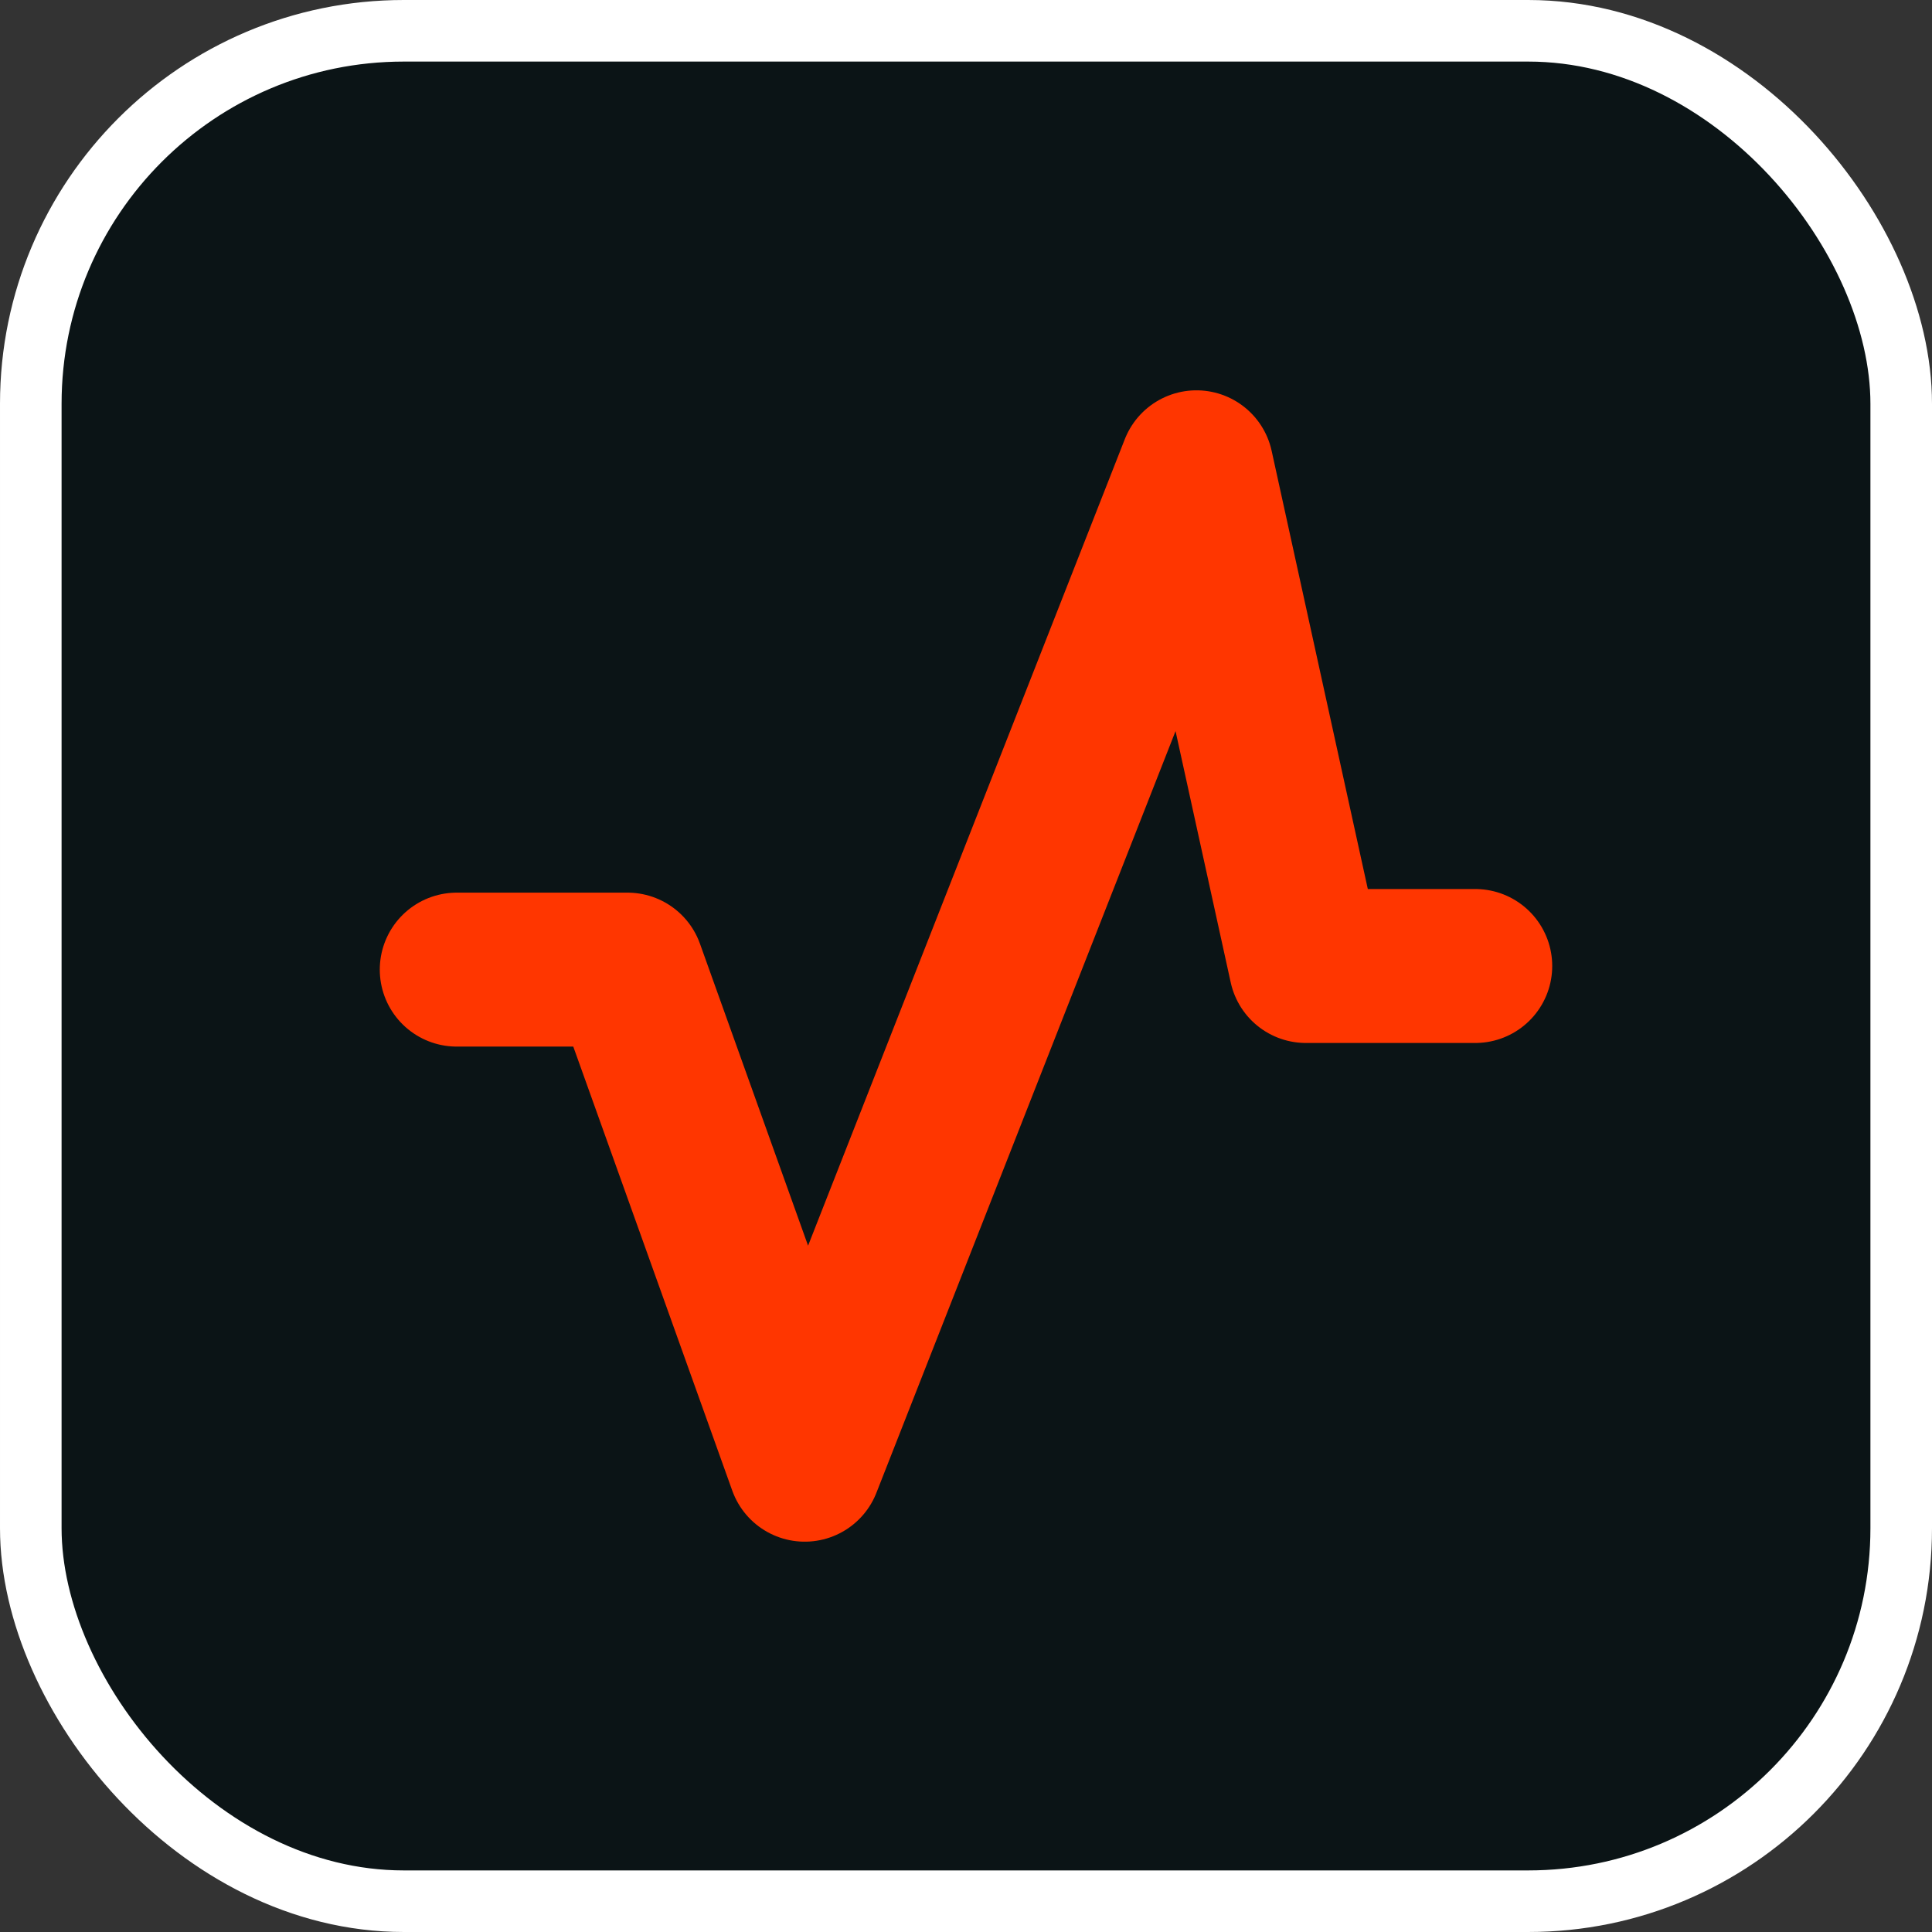 <?xml version="1.0" encoding="UTF-8"?>
<svg id="Laag_2" data-name="Laag 2" xmlns="http://www.w3.org/2000/svg" viewBox="0 0 251 251">
  <rect x="0" y="0" width="251" height="251" fill="#333333" stroke="none"/>
  <defs>
    <style>

      .cls-1, .cls-2 {
        fill: #0B1416;
        stroke-width: 8px;
      }

      .cls-2 {
        stroke: #fff;
        stroke-miterlimit: 10;
      }

      .cls-1 {
        stroke: #FF3600;
        stroke-linecap: round;
        stroke-linejoin: round;
        stroke-width: 20px;
      }
    </style>
  </defs>
  <g id="Layer_1" data-name="Layer 1">
    <g>
      <rect class="cls-2" x="4" y="4" width="243" height="243" rx="48.46" ry="48.46"/>
      <polyline class="cls-1" points="59.34 125.97 81.52 125.97 104.55 190.29 155.44 60.71 169.66 125.5 191.66 125.5"/>
    </g>
  </g>
</svg>
